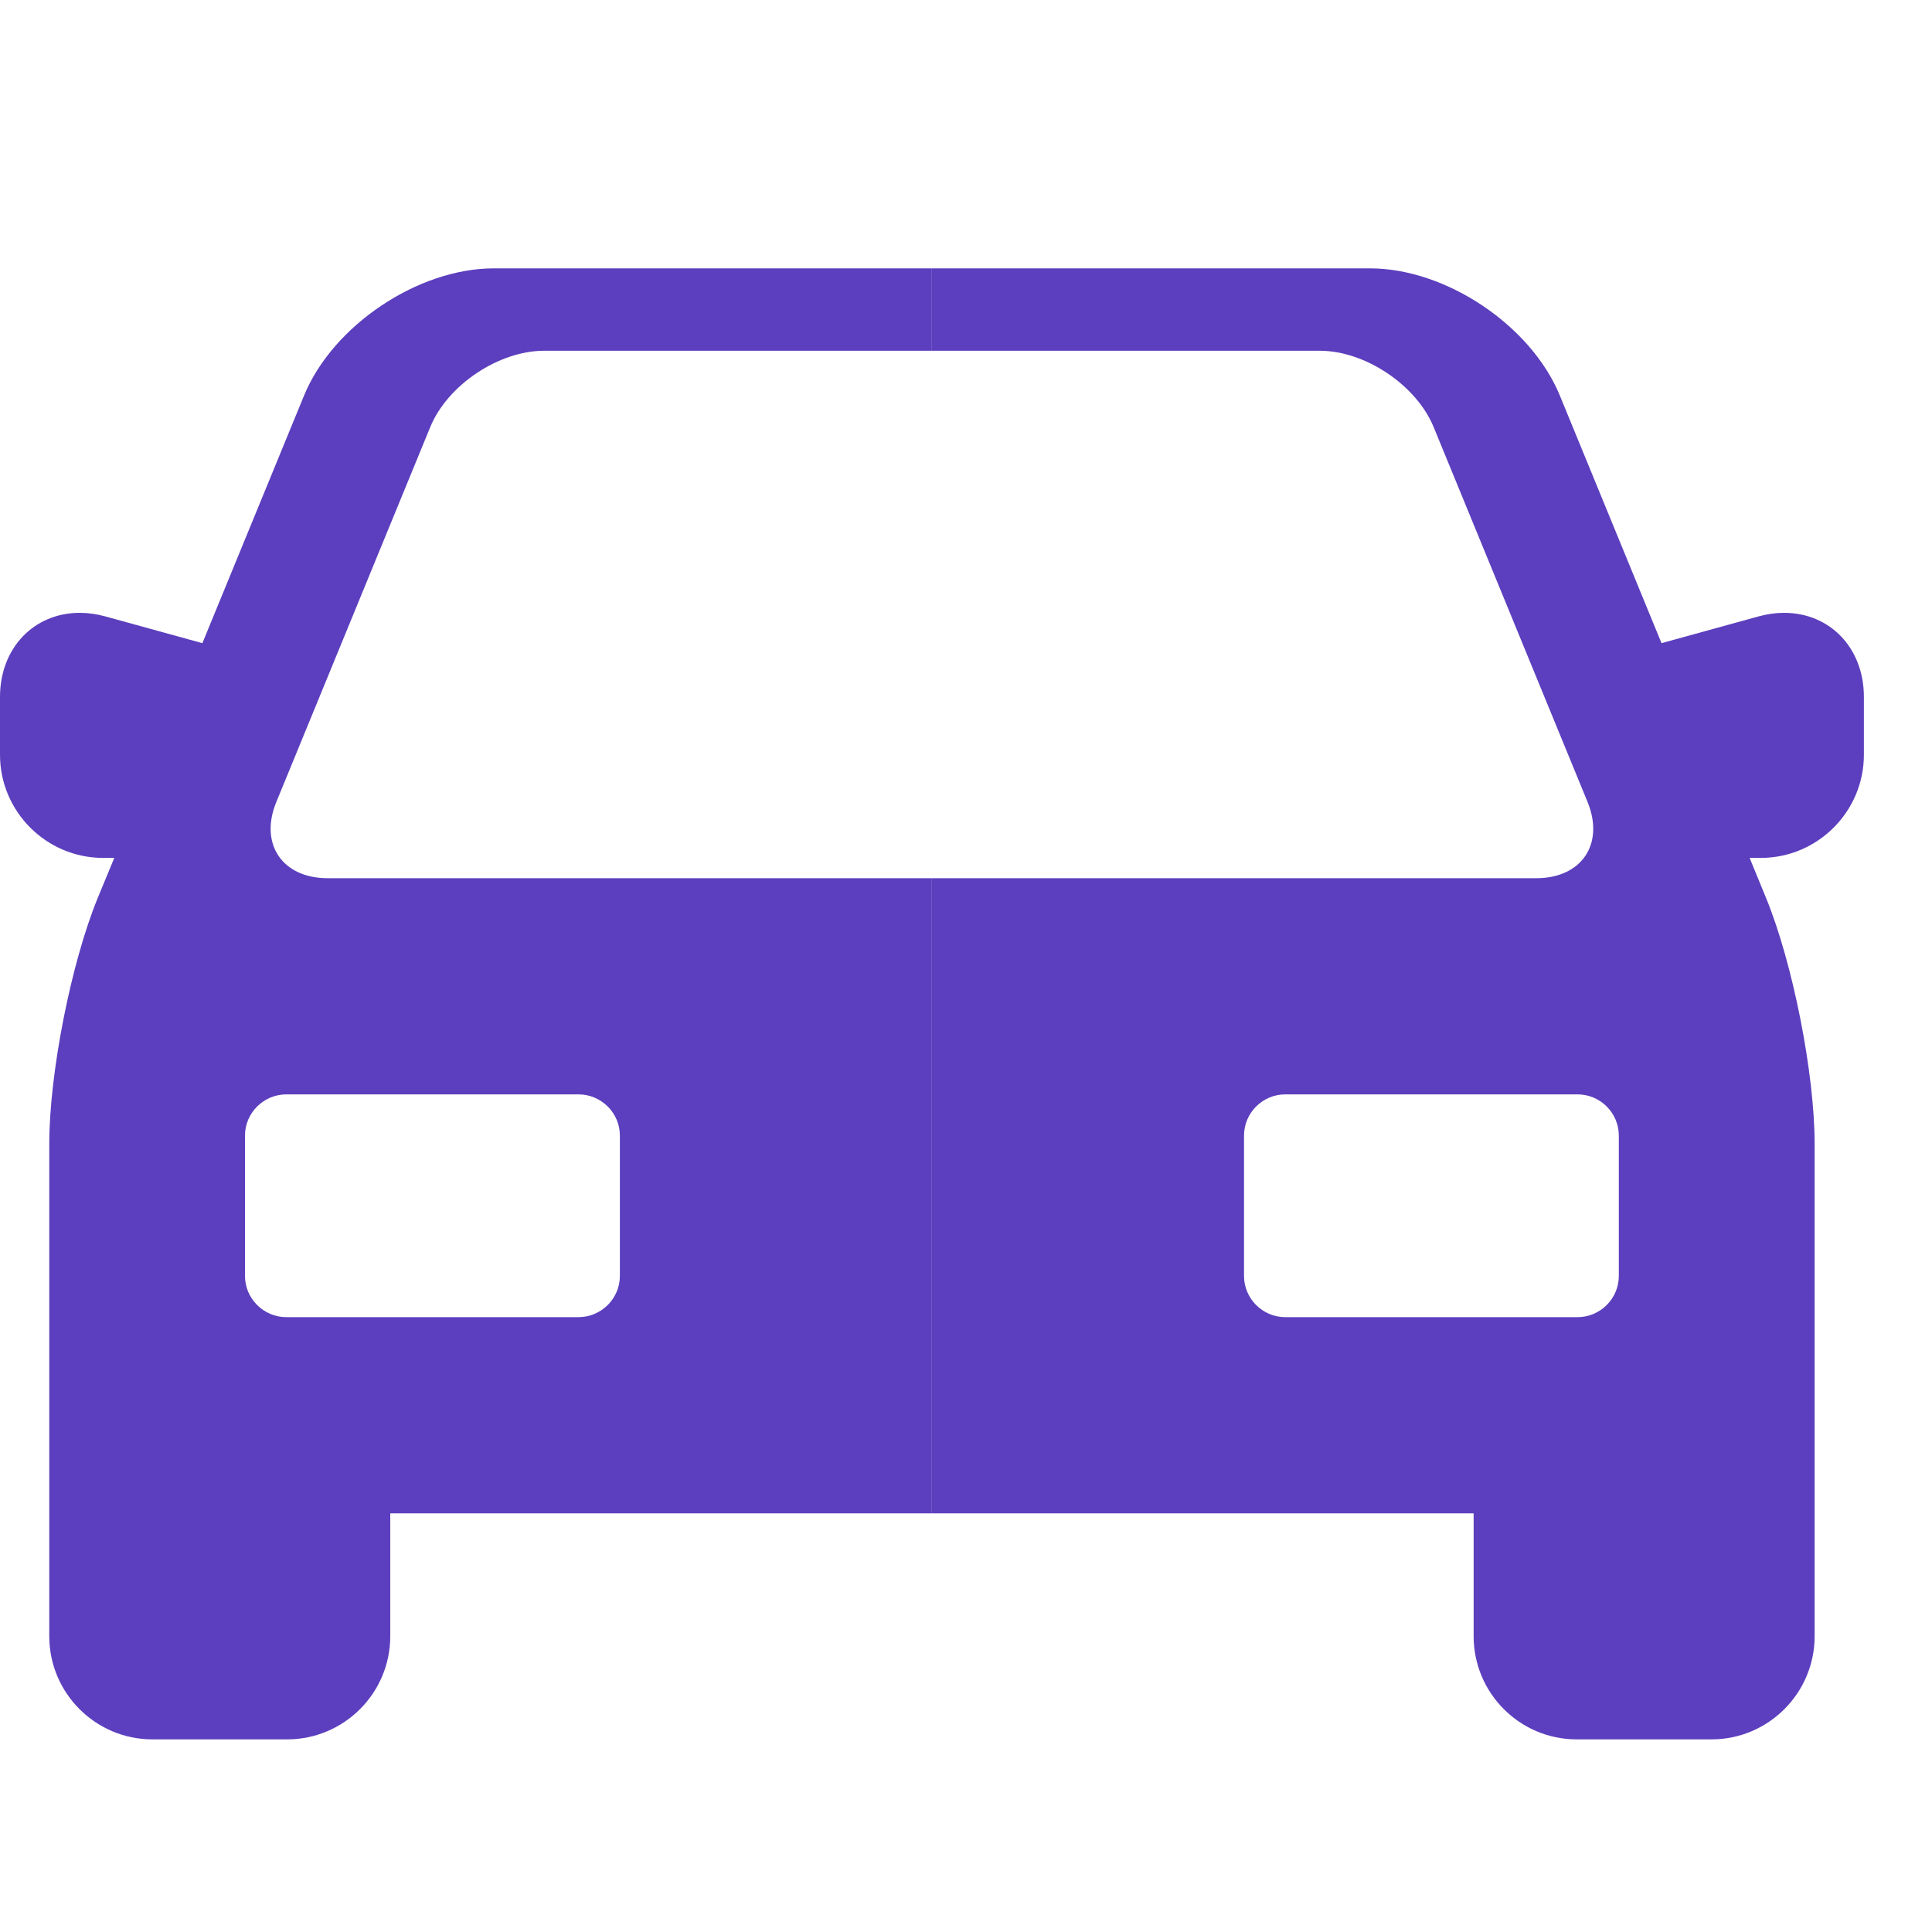 <svg width="20" height="20" viewBox="0 0 20 20" fill="none" xmlns="http://www.w3.org/2000/svg">
<g clip-path="url(#clip0_2996_906)">
<path d="M24.994 7.488L22.904 2.654C22.737 2.27 22.359 2.013 21.939 2.001L21.924 2L18.017 2.001L17.995 2.001C17.562 2.001 17.171 2.257 16.999 2.654L16.602 3.574C16.191 3.106 15.552 2.778 14.967 2.778H5.112C4.327 2.778 3.445 3.369 3.147 4.096L2.095 6.658L1.094 6.382C1.004 6.357 0.914 6.344 0.827 6.344C0.348 6.344 0 6.711 0 7.215V7.813C0 8.401 0.479 8.881 1.068 8.881H1.183L1.012 9.295C0.735 9.97 0.51 11.113 0.51 11.843V16.938C0.51 17.527 0.989 18.006 1.578 18.006H2.972C3.561 18.006 4.04 17.527 4.04 16.938V15.666H16.039V16.938C16.039 17.527 16.518 18.006 17.107 18.006H18.502C18.969 18.006 19.366 17.703 19.511 17.284C19.611 17.11 19.669 16.908 19.669 16.693V10.489H20.175V16.693C20.175 17.352 20.711 17.887 21.37 17.887C22.028 17.887 22.564 17.352 22.564 16.693V7.333L23.003 8.349C23.175 8.747 23.566 9.004 23.999 9.004C24.147 9.004 24.292 8.974 24.429 8.914C24.978 8.677 25.232 8.037 24.994 7.488ZM2.861 8.301L4.454 4.421C4.632 3.986 5.163 3.631 5.632 3.631H14.447C14.917 3.631 15.447 3.986 15.626 4.421L15.923 5.144L14.909 7.488C14.794 7.754 14.789 8.049 14.896 8.318C15.003 8.588 15.208 8.799 15.474 8.914C15.611 8.974 15.755 9.004 15.904 9.004C16.337 9.004 16.728 8.747 16.899 8.349L17.073 7.947L17.219 8.301C17.397 8.735 17.159 9.091 16.689 9.091H3.391C2.921 9.091 2.682 8.735 2.861 8.301ZM6.417 13.208C6.417 13.443 6.224 13.635 5.989 13.635H2.964C2.729 13.635 2.536 13.443 2.536 13.208V11.756C2.536 11.521 2.729 11.329 2.964 11.329H5.989C6.224 11.329 6.417 11.521 6.417 11.756V13.208ZM17.087 13.635H14.061C13.826 13.635 13.634 13.443 13.634 13.208V11.756C13.634 11.521 13.826 11.329 14.061 11.329H17.087C17.157 11.329 17.222 11.347 17.28 11.377V13.587C17.222 13.617 17.157 13.635 17.087 13.635Z" fill="#5C3FBE"/>
</g>
<g clip-path="url(#clip1_2996_906)">
<path d="M-5.699 7.488L-3.609 2.654C-3.443 2.27 -3.064 2.013 -2.644 2.001L-2.629 2L1.277 2.001L1.3 2.001C1.733 2.001 2.124 2.257 2.296 2.654L2.693 3.574C3.104 3.106 3.742 2.778 4.328 2.778H14.182C14.968 2.778 15.85 3.369 16.148 4.096L17.2 6.658L18.201 6.382C18.29 6.357 18.38 6.344 18.468 6.344C18.947 6.344 19.295 6.711 19.295 7.215V7.813C19.295 8.401 18.816 8.881 18.227 8.881H18.112L18.282 9.295C18.559 9.97 18.785 11.113 18.785 11.843V16.938C18.785 17.527 18.306 18.006 17.717 18.006H16.322C15.733 18.006 15.255 17.527 15.255 16.938V15.666H3.256V16.938C3.256 17.527 2.777 18.006 2.188 18.006H0.793C0.326 18.006 -0.072 17.703 -0.216 17.284C-0.316 17.11 -0.374 16.908 -0.374 16.693V10.489H-0.881V16.693C-0.881 17.352 -1.416 17.887 -2.075 17.887C-2.734 17.887 -3.269 17.352 -3.269 16.693V7.333L-3.709 8.349C-3.88 8.747 -4.271 9.004 -4.704 9.004C-4.853 9.004 -4.997 8.974 -5.134 8.914C-5.683 8.677 -5.937 8.037 -5.699 7.488ZM16.434 8.301L14.841 4.421C14.662 3.986 14.132 3.631 13.662 3.631H4.848C4.378 3.631 3.847 3.986 3.669 4.421L3.372 5.144L4.386 7.488C4.501 7.754 4.506 8.049 4.399 8.318C4.292 8.588 4.087 8.799 3.821 8.914C3.684 8.974 3.539 9.004 3.391 9.004C2.958 9.004 2.567 8.747 2.395 8.349L2.221 7.947L2.076 8.301C1.898 8.735 2.136 9.091 2.606 9.091H15.904C16.374 9.091 16.612 8.735 16.434 8.301ZM12.878 13.208C12.878 13.443 13.07 13.635 13.305 13.635H16.331C16.566 13.635 16.758 13.443 16.758 13.208V11.756C16.758 11.521 16.566 11.329 16.331 11.329H13.305C13.07 11.329 12.878 11.521 12.878 11.756V13.208ZM2.208 13.635H5.233C5.468 13.635 5.66 13.443 5.66 13.208V11.756C5.66 11.521 5.468 11.329 5.233 11.329H2.208C2.138 11.329 2.073 11.347 2.015 11.377V13.587C2.073 13.617 2.138 13.635 2.208 13.635Z" fill="#5C3FBE"/>
</g>
<defs>
<clipPath id="clip0_2996_906">
<rect width="9.647" height="16.401" fill="white" transform="translate(0 2)"/>
</clipPath>
<clipPath id="clip1_2996_906">
<rect width="9.647" height="16.401" fill="white" transform="matrix(-1 0 0 1 19.295 2)"/>
</clipPath>
</defs>
</svg>
